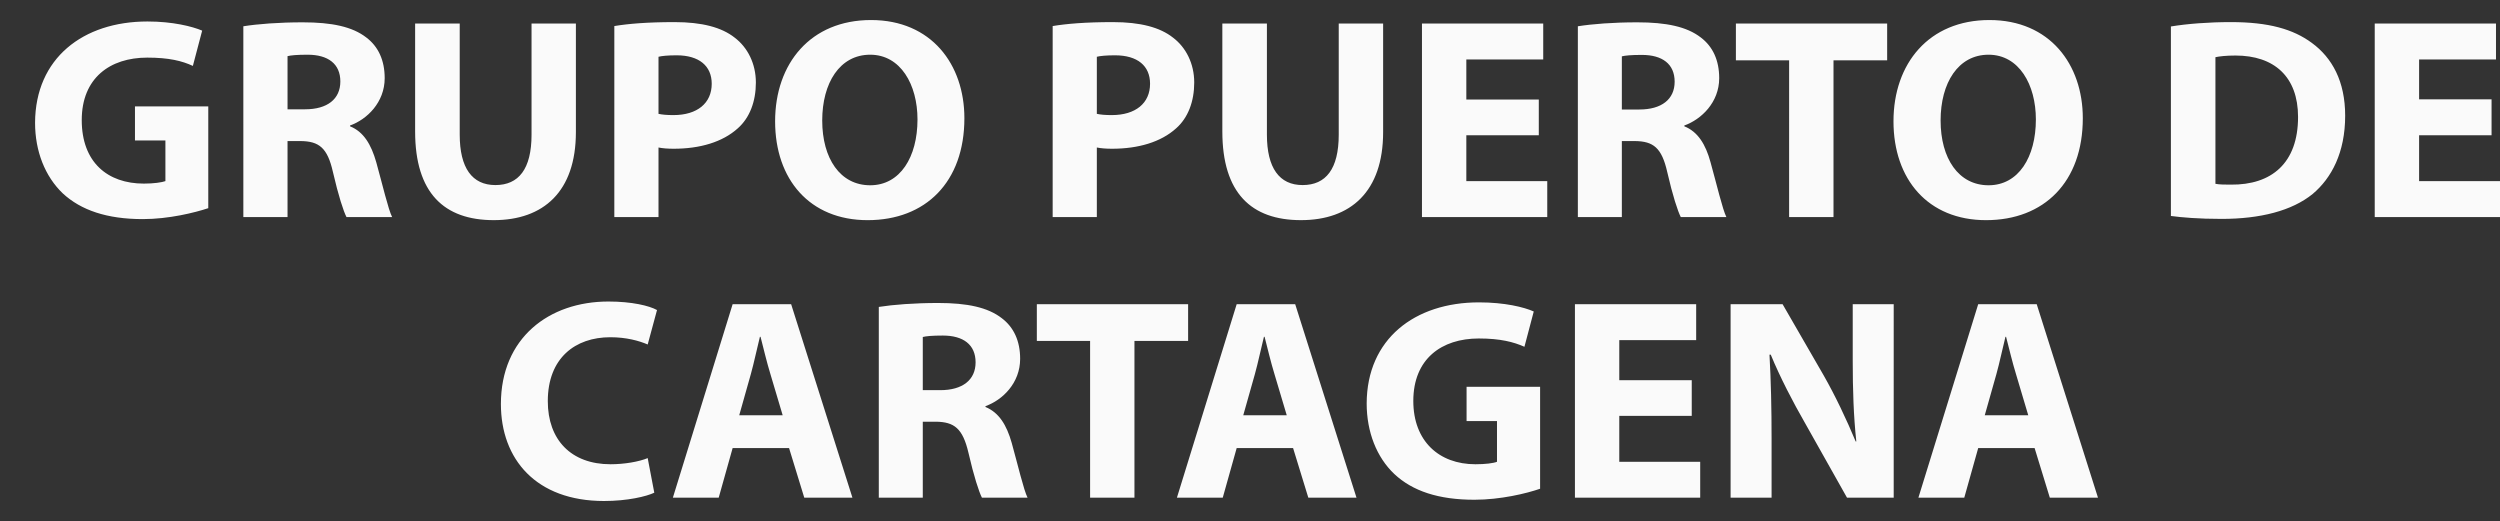 <?xml version="1.0" encoding="utf-8"?>
<!-- Generator: Adobe Illustrator 16.0.0, SVG Export Plug-In . SVG Version: 6.00 Build 0)  -->
<!DOCTYPE svg PUBLIC "-//W3C//DTD SVG 1.1//EN" "http://www.w3.org/Graphics/SVG/1.1/DTD/svg11.dtd">
<svg version="1.1" id="Layer_1" xmlns="http://www.w3.org/2000/svg" xmlns:xlink="http://www.w3.org/1999/xlink" x="0px" y="0px"
	 width="124.75px" height="26px" viewBox="169.25 0 124.75 26" enable-background="new 169.25 0 124.75 26" xml:space="preserve">
<rect x="169.25" y="0" width="124.75" height="26" fill="#333333" stroke="none"/>
<path fill="#FAFAFA" d="M179.654,10.384c-0.684,0.228-1.981,0.549-3.277,0.549c-1.792,0-3.089-0.445-3.996-1.285
	C171.496,8.8,171,7.546,171,6.127c0.012-3.222,2.393-5.055,5.609-5.055c1.265,0,2.244,0.249,2.729,0.456l-0.464,1.761
	c-0.538-0.249-1.191-0.414-2.277-0.414c-1.854,0-3.268,1.015-3.268,3.118s1.286,3.169,3.1,3.169c0.495,0,0.906-0.062,1.075-0.124
	v-2.03h-1.519V5.309h3.658v5.086L179.654,10.384z M181.395,10.83h2.203V7.039h0.653c0.917,0.01,1.339,0.331,1.612,1.543
	c0.275,1.191,0.527,1.958,0.676,2.248h2.277c-0.19-0.373-0.485-1.637-0.791-2.735c-0.254-0.891-0.633-1.522-1.308-1.792V6.262
	c0.843-0.301,1.729-1.15,1.729-2.362c0-0.891-0.316-1.575-0.918-2.03c-0.695-0.539-1.717-0.756-3.172-0.756
	c-1.191,0-2.246,0.083-2.963,0.197V10.83z M183.598,2.802c0.158-0.042,0.465-0.072,1.002-0.072c1.022,0,1.633,0.456,1.633,1.336
	s-0.652,1.388-1.76,1.388h-0.875V2.802z M189.965,1.176v5.386c0,3.066,1.444,4.423,3.922,4.423c2.477,0,4.1-1.419,4.1-4.392V1.176
	h-2.213v5.542c0,1.719-0.644,2.517-1.803,2.517c-1.16,0-1.781-0.85-1.781-2.517V1.176h-2.215H189.965z M199.906,10.83h2.203V7.36
	c0.199,0.042,0.464,0.062,0.759,0.062c1.307,0,2.435-0.331,3.194-1.015c0.601-0.528,0.906-1.347,0.906-2.29
	c0-0.942-0.412-1.75-1.055-2.237c-0.652-0.518-1.635-0.777-3.004-0.777c-1.37,0-2.319,0.083-3.004,0.197V10.83z M202.109,2.833
	c0.158-0.042,0.464-0.073,0.906-0.073c1.117,0,1.75,0.528,1.75,1.419c0,0.974-0.728,1.564-1.908,1.564
	c-0.338,0-0.559-0.021-0.748-0.062V2.833z M217.373,5.899c0-2.683-1.645-4.899-4.659-4.899s-4.786,2.165-4.786,5.055
	c0,2.89,1.719,4.931,4.617,4.931S217.373,9.08,217.373,5.899z M210.279,6.013c0-1.875,0.875-3.283,2.393-3.283
	s2.361,1.491,2.361,3.231c0,1.875-0.864,3.284-2.361,3.284S210.279,7.909,210.279,6.013z M221.779,10.83h2.203V7.36
	c0.201,0.042,0.465,0.062,0.76,0.062c1.307,0,2.435-0.331,3.193-1.015c0.602-0.528,0.907-1.347,0.907-2.29
	c0-0.942-0.411-1.75-1.055-2.237c-0.653-0.518-1.634-0.777-3.004-0.777s-2.319,0.083-3.005,0.197V10.83z M223.982,2.833
	c0.158-0.042,0.465-0.073,0.906-0.073c1.129,0,1.75,0.528,1.75,1.419c0,0.974-0.727,1.564-1.908,1.564
	c-0.336,0-0.558-0.021-0.748-0.062V2.833z M230.245,1.176v5.386c0,3.066,1.444,4.423,3.921,4.423s4.102-1.419,4.102-4.392V1.176
	h-2.215v5.542c0,1.719-0.643,2.517-1.803,2.517c-1.159,0-1.781-0.85-1.781-2.517V1.176h-2.214H230.245z M246.036,4.967h-3.616V2.968
	h3.837V1.176h-6.051v9.654h6.252V9.038h-4.038V6.749h3.616V4.978V4.967z M247.977,10.83h2.203V7.039h0.652
	c0.918,0.01,1.339,0.331,1.613,1.543c0.273,1.191,0.527,1.958,0.675,2.248h2.276c-0.189-0.373-0.484-1.637-0.791-2.735
	c-0.242-0.891-0.631-1.522-1.307-1.792V6.262c0.844-0.301,1.74-1.15,1.74-2.362c0-0.891-0.316-1.575-0.918-2.03
	c-0.695-0.539-1.719-0.756-3.173-0.756c-1.191,0-2.245,0.083-2.962,0.197v9.52H247.977z M250.18,2.812
	c0.157-0.041,0.463-0.072,1-0.072c1.023,0,1.635,0.456,1.635,1.336c0,0.881-0.653,1.388-1.76,1.388h-0.875V2.802V2.812z
	 M258.527,10.83h2.215V3.009h2.677V1.176h-7.548v1.833h2.656V10.83z M273.182,5.899c0-2.683-1.646-4.899-4.66-4.899
	c-3.016,0-4.787,2.165-4.787,5.055c0,2.89,1.72,4.931,4.619,4.931C271.252,10.985,273.182,9.08,273.182,5.899z M266.086,6.013
	c0-1.875,0.875-3.283,2.393-3.283c1.519,0,2.361,1.491,2.361,3.231c0,1.875-0.863,3.284-2.361,3.284
	C266.982,9.245,266.086,7.909,266.086,6.013z M277.587,10.778c0.538,0.072,1.371,0.145,2.521,0.145c1.929,0,3.51-0.404,4.543-1.243
	c0.938-0.787,1.623-2.061,1.623-3.905c0-1.709-0.644-2.89-1.666-3.636c-0.928-0.684-2.15-1.036-4.037-1.036
	c-1.106,0-2.172,0.083-2.993,0.218v9.467L277.587,10.778z M279.801,2.854c0.19-0.042,0.527-0.083,1.001-0.083
	c1.929,0,3.121,1.056,3.121,3.066c0,2.31-1.329,3.397-3.353,3.376c-0.264,0-0.579,0-0.77-0.041V2.864V2.854z M293.579,4.957h-3.616
	V2.968h3.837V1.176h-6.051v9.654H294V9.038h-4.037V6.749h3.616V4.978V4.957z M201.582,22.855c-0.453,0.188-1.182,0.311-1.866,0.311
	c-1.971,0-3.131-1.222-3.131-3.148c0-2.154,1.37-3.19,3.12-3.19c0.802,0,1.434,0.177,1.865,0.362l0.465-1.719
	c-0.391-0.218-1.266-0.425-2.424-0.425c-2.973,0-5.366,1.823-5.366,5.116c0,2.746,1.75,4.838,5.144,4.838
	c1.182,0,2.119-0.229,2.51-0.414l-0.328-1.72L201.582,22.855z M208.624,22.359l0.759,2.475h2.403l-3.058-9.654h-2.92l-2.982,9.654
	h2.287l0.695-2.475H208.624z M206.137,20.723l0.579-2.052c0.158-0.56,0.306-1.284,0.453-1.864h0.032
	c0.146,0.57,0.316,1.285,0.494,1.864l0.611,2.052H206.137z M213.093,24.834h2.204v-3.791h0.653c0.917,0.011,1.339,0.332,1.624,1.543
	c0.273,1.191,0.527,1.958,0.674,2.248h2.277c-0.19-0.373-0.485-1.637-0.791-2.734c-0.252-0.891-0.633-1.512-1.308-1.792v-0.042
	c0.845-0.3,1.729-1.148,1.729-2.361c0-0.891-0.316-1.574-0.918-2.029c-0.695-0.539-1.717-0.757-3.172-0.757
	c-1.191,0-2.246,0.083-2.963,0.196v9.53L213.093,24.834z M215.297,16.816c0.158-0.041,0.463-0.072,1.001-0.072
	c1.022,0,1.634,0.456,1.634,1.336c0,0.881-0.654,1.389-1.761,1.389h-0.874V16.816z M223.646,24.834h2.213v-7.82h2.678V15.18h-7.549
	v1.834h2.658V24.834z M233.775,22.359l0.76,2.475h2.404l-3.059-9.654h-2.92l-2.982,9.654h2.287l0.695-2.475H233.775z
	 M231.288,20.723l0.58-2.052c0.157-0.56,0.306-1.284,0.452-1.864h0.033c0.146,0.57,0.315,1.285,0.494,1.864l0.612,2.052H231.288z
	 M246.089,19.303h-3.657v1.709h1.518v2.031c-0.18,0.072-0.58,0.123-1.076,0.123c-1.823,0-3.1-1.16-3.1-3.158
	c0-2.104,1.414-3.118,3.269-3.118c1.075,0,1.74,0.176,2.276,0.414l0.465-1.761c-0.485-0.218-1.455-0.455-2.73-0.455
	c-3.216,0-5.598,1.832-5.607,5.044c0,1.419,0.494,2.683,1.38,3.521c0.907,0.85,2.204,1.284,3.995,1.284
	c1.297,0,2.594-0.311,3.279-0.549v-5.086H246.089z M253.668,18.972h-3.616v-1.999h3.837V15.18h-6.05v9.654h6.251v-1.791h-4.038
	v-2.29h3.616v-1.771V18.972z M257.652,24.834v-2.91c0-1.574-0.031-2.932-0.105-4.227h0.064c0.464,1.129,1.117,2.383,1.707,3.408
	l2.098,3.729h2.33V15.18h-2.045v2.808c0,1.461,0.042,2.766,0.179,4.04h-0.032c-0.453-1.088-1.021-2.289-1.602-3.305l-2.045-3.543
	h-2.594v9.654H257.652z M270.777,22.359l0.759,2.475h2.403l-3.057-9.654h-2.92l-2.984,9.654h2.289l0.695-2.475H270.777z
	 M268.289,20.723l0.58-2.052c0.158-0.56,0.306-1.284,0.453-1.864h0.031c0.148,0.57,0.316,1.285,0.496,1.864l0.611,2.052H268.289z"/>
</svg>
